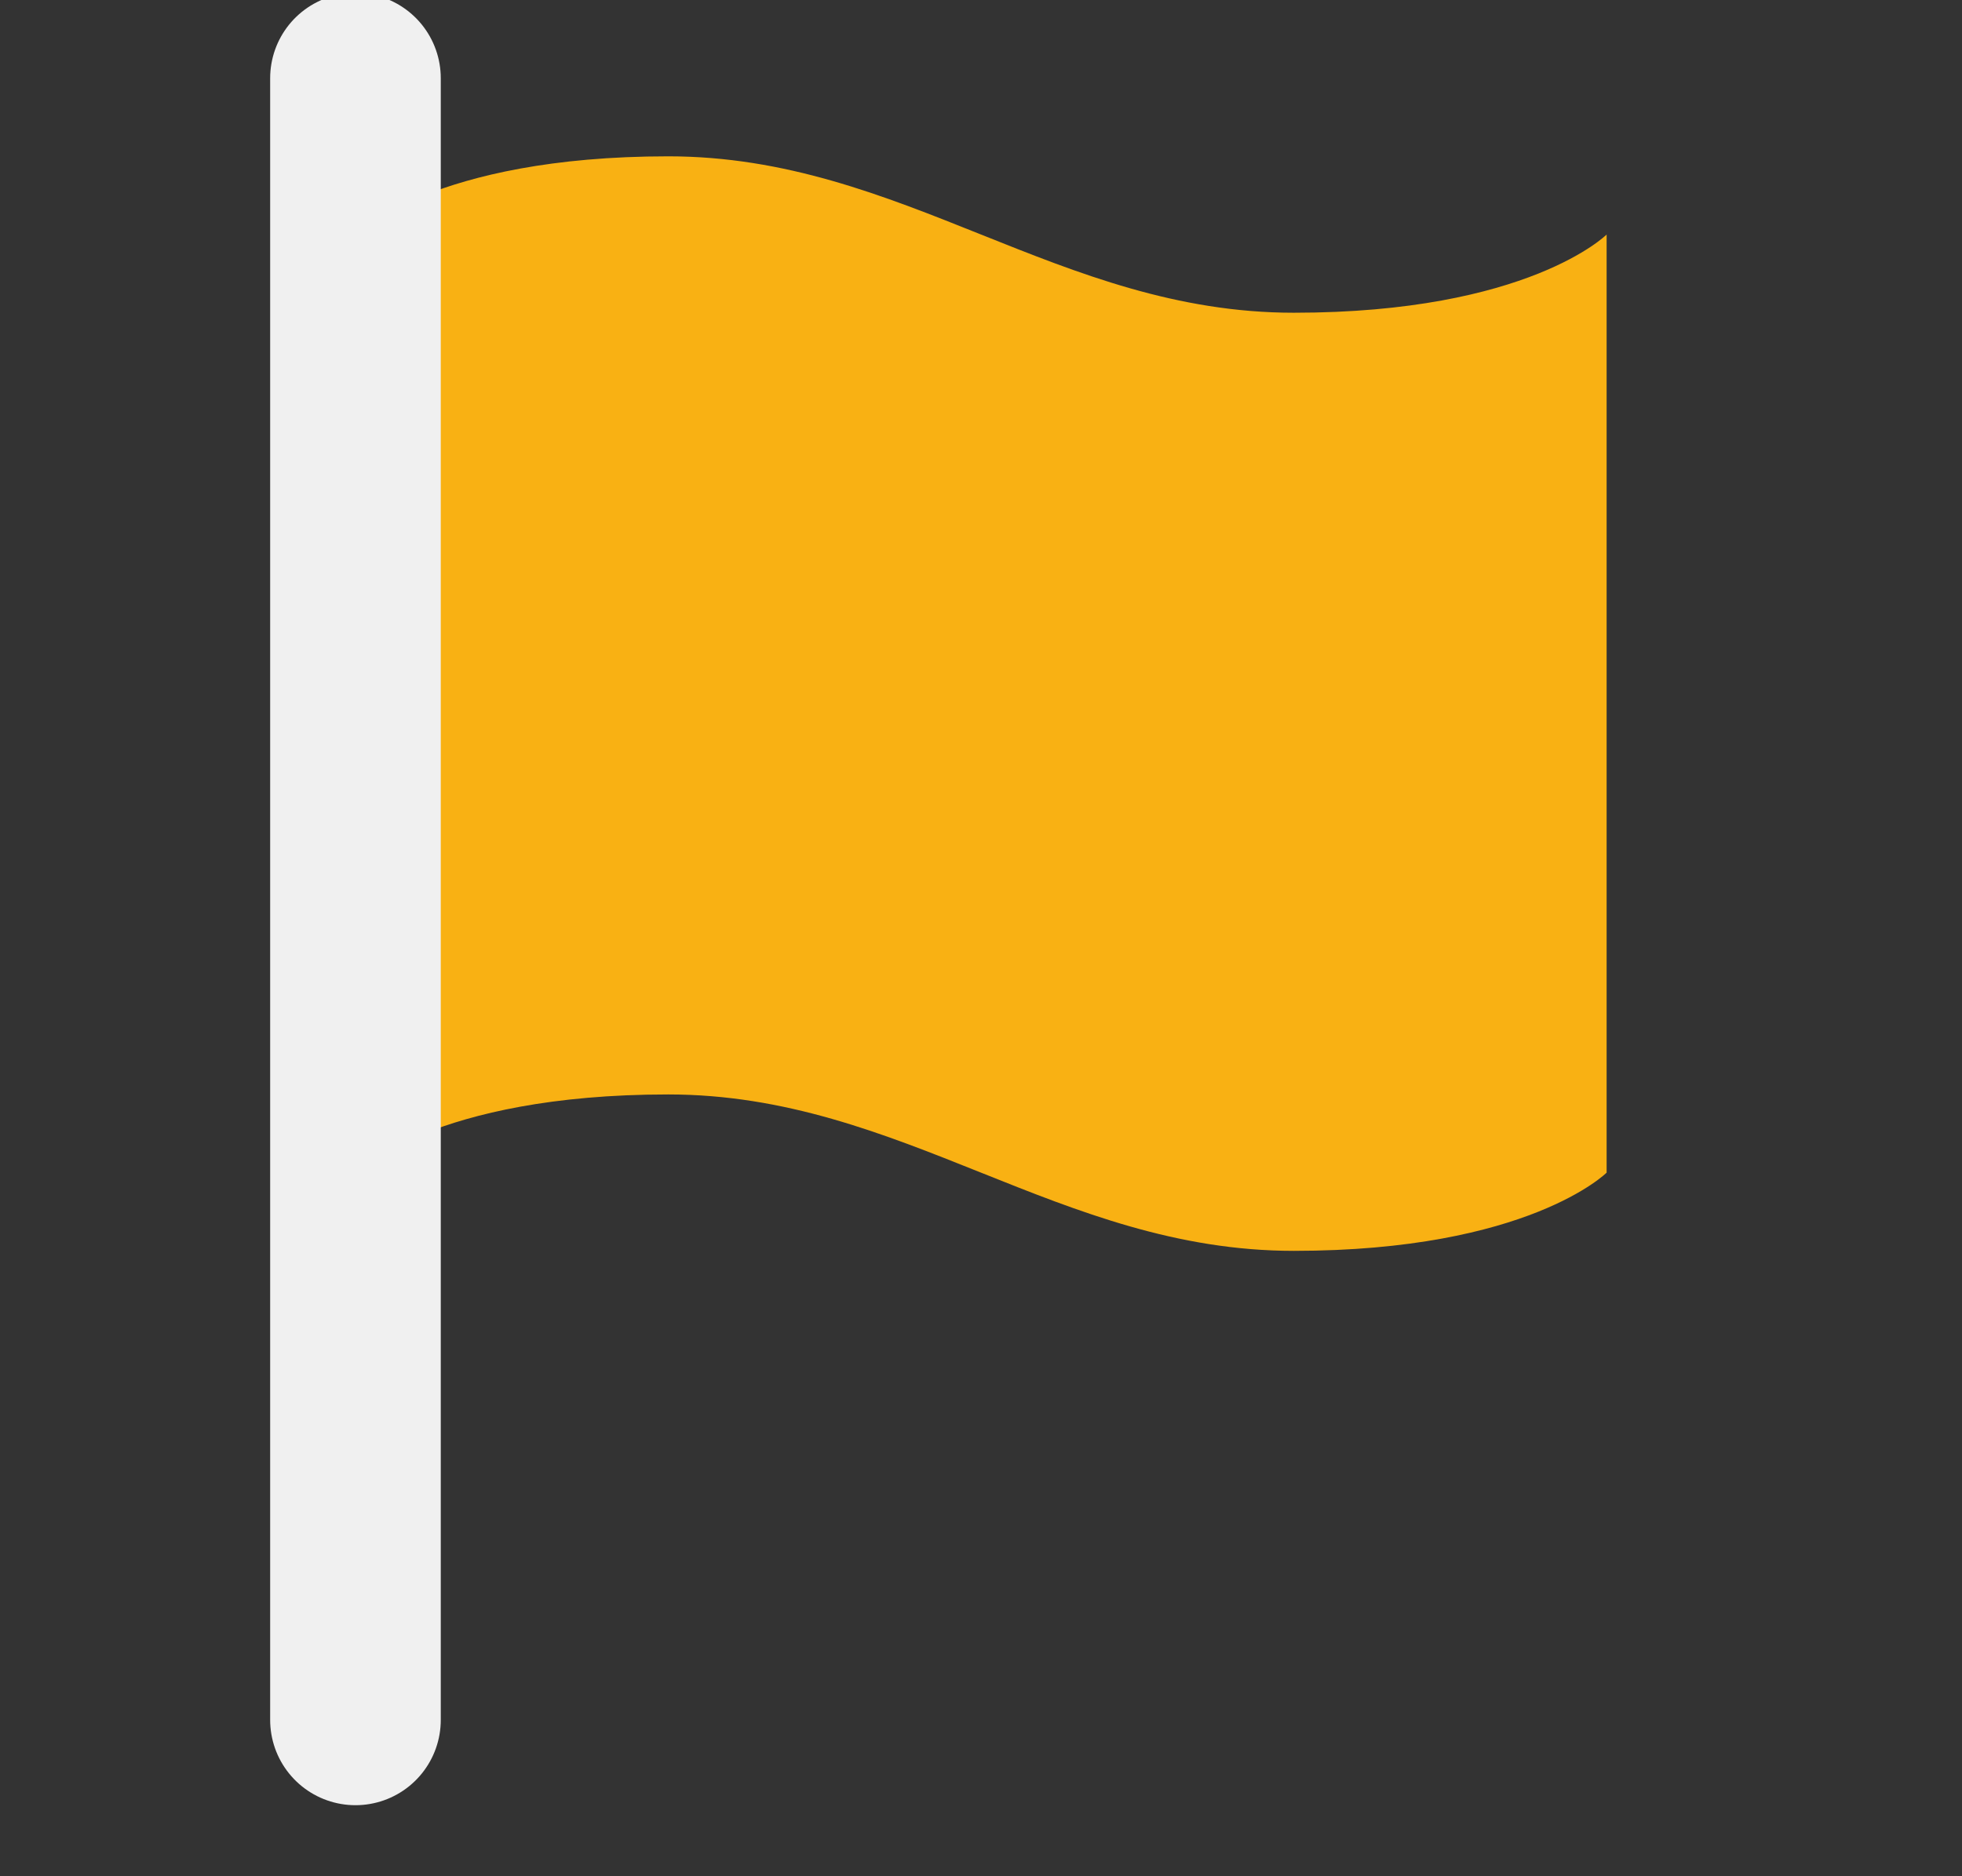<?xml version="1.0" encoding="UTF-8"?> <svg xmlns="http://www.w3.org/2000/svg" width="23" height="22" viewBox="0 0 23 22" fill="none"><rect x="0" y="0" width="23" height="22" fill="#333333" stroke="none"/> <g clip-path="url(#clip0_167_651)"> <path d="M4.167 13.75C4.167 13.75 5.084 12.833 7.834 12.833C10.584 12.833 12.417 14.667 15.167 14.667C17.917 14.667 18.834 13.75 18.834 13.75V2.75C18.834 2.75 17.917 3.667 15.167 3.667C12.417 3.667 10.584 1.833 7.834 1.833C5.084 1.833 4.167 2.75 4.167 2.75V13.75Z" fill="#F9B113"></path> <path d="M4.167 20.167L4.167 0.917" stroke="#F0F0F0" stroke-width="2" stroke-linecap="round" stroke-linejoin="round"></path> </g> <defs> <clipPath id="clip0_167_651"> <rect width="22" height="22" fill="white" transform="translate(0.5)"></rect> </clipPath> </defs> </svg> 